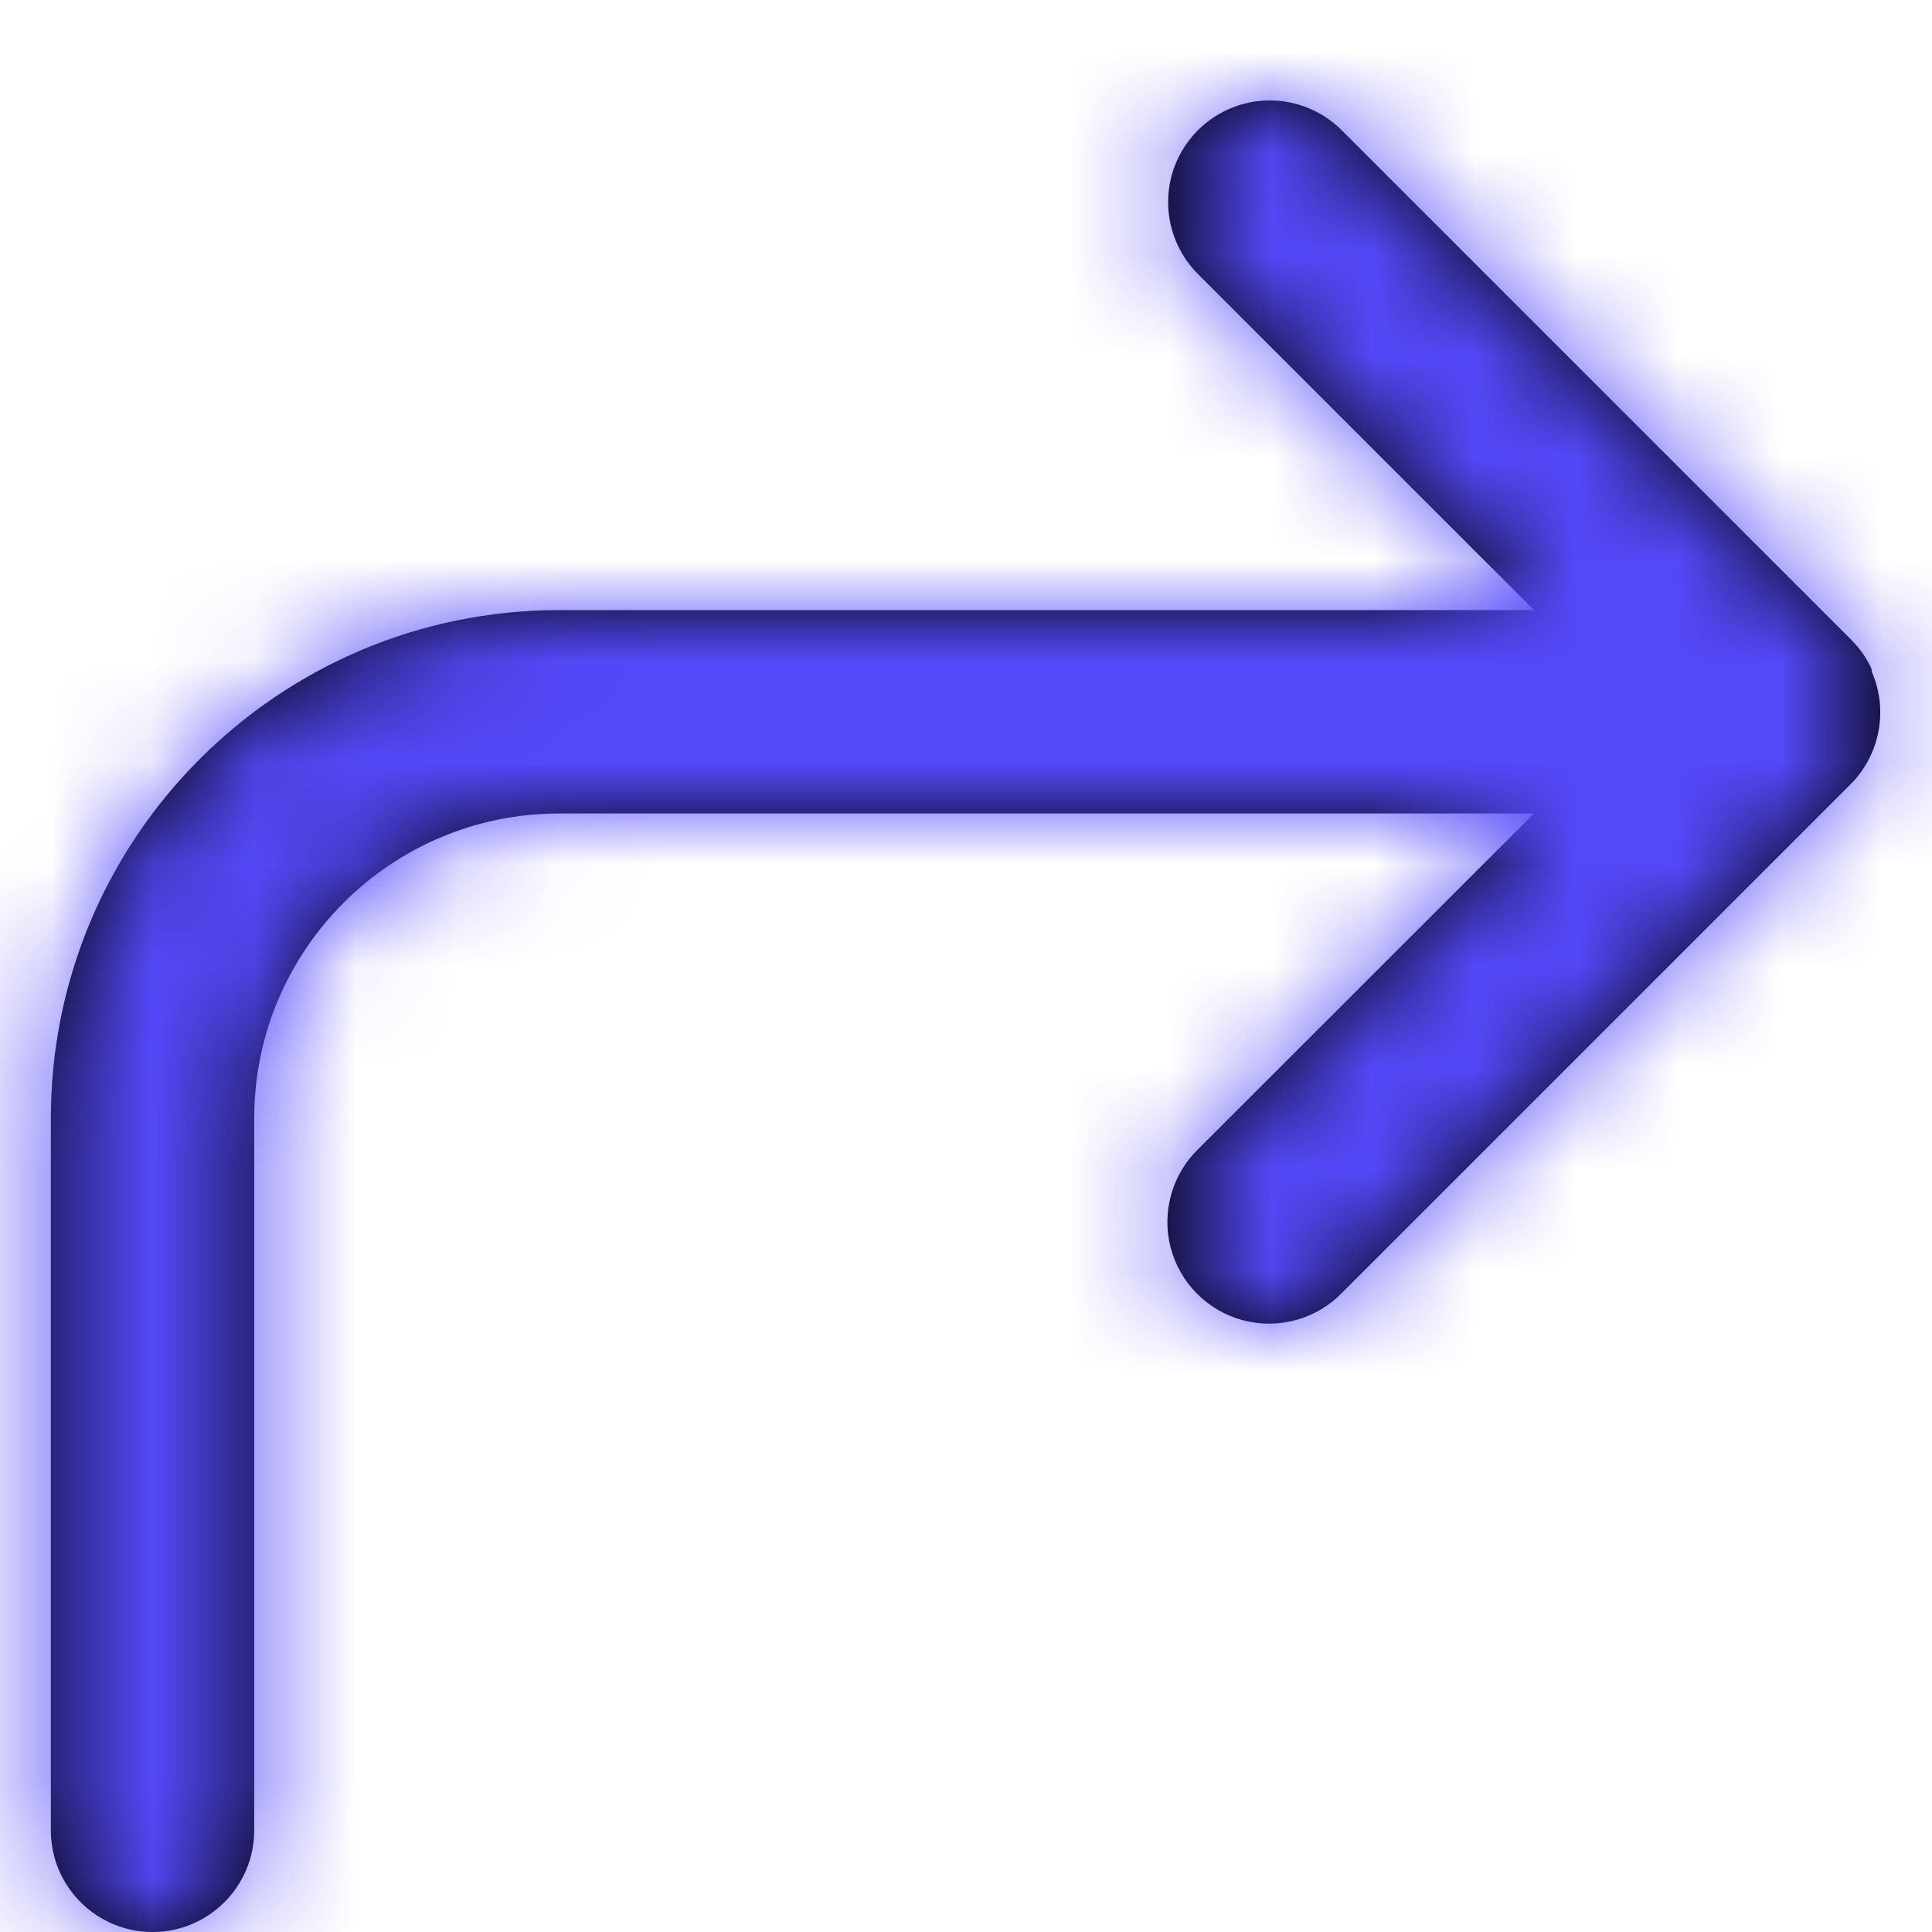 <svg width="19" height="19" viewBox="0 0 19 19" fill="none" xmlns="http://www.w3.org/2000/svg">
<path d="M0.5 18V11C0.5 8.239 2.739 6 5.5 6H15.086L11.793 2.707C11.533 2.456 11.429 2.084 11.52 1.734C11.612 1.385 11.885 1.112 12.235 1.02C12.584 0.929 12.956 1.033 13.207 1.293L18.207 6.293C18.286 6.372 18.351 6.464 18.4 6.565V6.57L18.407 6.585V6.596V6.605L18.414 6.621C18.57 6.994 18.485 7.425 18.2 7.712L13.2 12.712C12.949 12.972 12.577 13.076 12.227 12.985C11.878 12.893 11.605 12.62 11.513 12.271C11.422 11.921 11.526 11.549 11.786 11.298L15.086 8H5.5C3.843 8 2.5 9.343 2.5 11V18C2.5 18.552 2.052 19 1.5 19C0.948 19 0.5 18.552 0.5 18Z" fill="black"/>
<mask id="mask0_3_649" style="mask-type:luminance" maskUnits="userSpaceOnUse" x="0" y="0" width="19" height="19">
<path fill-rule="evenodd" clip-rule="evenodd" d="M0.5 18V11C0.5 8.239 2.739 6 5.5 6H15.086L11.793 2.707C11.533 2.456 11.429 2.084 11.52 1.734C11.612 1.385 11.885 1.112 12.235 1.02C12.584 0.929 12.956 1.033 13.207 1.293L18.207 6.293C18.286 6.372 18.351 6.464 18.4 6.565V6.57L18.407 6.585V6.596V6.605L18.414 6.621C18.57 6.994 18.485 7.425 18.2 7.712L13.2 12.712C12.949 12.972 12.577 13.076 12.227 12.985C11.878 12.893 11.605 12.62 11.513 12.271C11.422 11.921 11.526 11.549 11.786 11.298L15.086 8H5.5C3.843 8 2.5 9.343 2.5 11V18C2.5 18.552 2.052 19 1.5 19C0.948 19 0.5 18.552 0.5 18Z" fill="white"/>
</mask>
<g mask="url(#mask0_3_649)">
<rect x="-2.5" y="-2" width="24" height="24" fill="#5449F8"/>
</g>
</svg>
